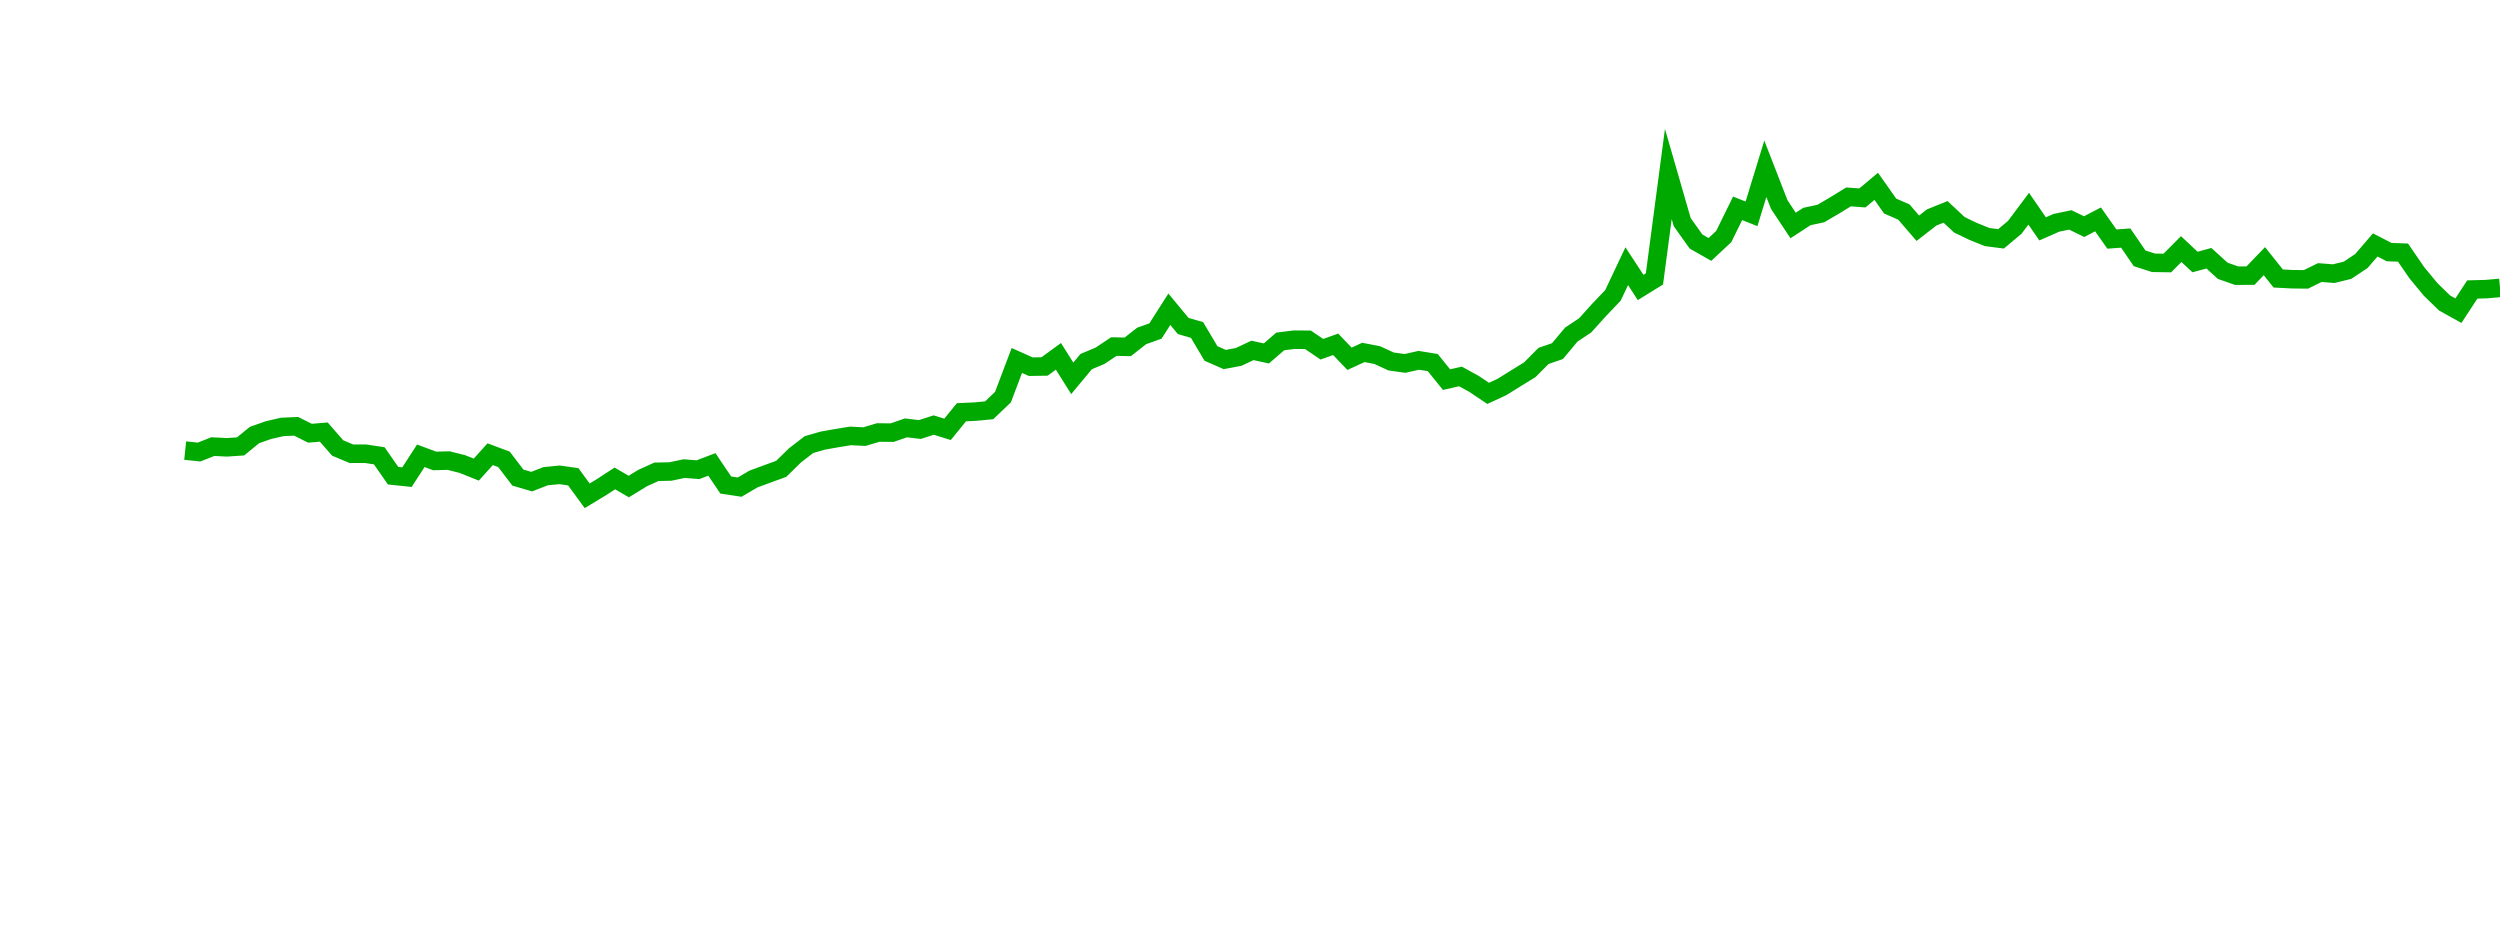 <?xml version="1.0" encoding="UTF-8"?>
<svg xmlns="http://www.w3.org/2000/svg" xmlns:xlink="http://www.w3.org/1999/xlink" width="135pt" height="50pt" viewBox="0 0 135 50" version="1.1">
<defs>
<clipPath id="aAJ95OpDRI__clip1">
  <path d="M 9.5 0 L 135 0 L 135 40.5 L 9.5 40.5 Z M 9.5 0 "/>
</clipPath>
</defs>
<g id="surface43858">
<g clip-path="url(#aAJ95OpDRI__clip1)" clip-rule="nonzero">
<path style="fill:none;stroke-width:1;stroke-linecap:butt;stroke-linejoin:miter;stroke:rgb(0%,66.275%,0%);stroke-opacity:1;stroke-miterlimit:10;" d="M 10 24.332 L 10.75 24.41 L 11.496 24.117 L 12.246 24.156 L 12.992 24.105 L 13.742 23.492 L 14.492 23.227 L 15.238 23.055 L 15.988 23.02 L 16.738 23.395 L 17.484 23.332 L 18.234 24.191 L 18.98 24.504 L 19.73 24.5 L 20.48 24.613 L 21.227 25.688 L 21.977 25.766 L 22.723 24.613 L 23.473 24.891 L 24.223 24.871 L 24.969 25.059 L 25.719 25.359 L 26.469 24.527 L 27.215 24.805 L 27.965 25.789 L 28.711 26.008 L 29.461 25.715 L 30.211 25.641 L 30.957 25.746 L 31.707 26.773 L 32.457 26.32 L 33.203 25.836 L 33.953 26.273 L 34.699 25.816 L 35.449 25.477 L 36.199 25.461 L 36.945 25.305 L 37.695 25.363 L 38.441 25.078 L 39.191 26.191 L 39.941 26.305 L 40.688 25.867 L 41.438 25.59 L 42.188 25.316 L 42.934 24.586 L 43.684 24.008 L 44.43 23.793 L 45.18 23.66 L 45.93 23.539 L 46.676 23.578 L 47.426 23.355 L 48.172 23.363 L 48.922 23.105 L 49.672 23.195 L 50.418 22.953 L 51.168 23.184 L 51.918 22.262 L 52.664 22.227 L 53.414 22.156 L 54.16 21.445 L 54.91 19.465 L 55.66 19.801 L 56.406 19.789 L 57.156 19.242 L 57.902 20.43 L 58.652 19.527 L 59.402 19.211 L 60.148 18.715 L 60.898 18.73 L 61.648 18.141 L 62.395 17.875 L 63.145 16.699 L 63.891 17.602 L 64.641 17.82 L 65.391 19.086 L 66.137 19.414 L 66.887 19.273 L 67.633 18.922 L 68.383 19.086 L 69.133 18.438 L 69.879 18.344 L 70.629 18.348 L 71.379 18.859 L 72.125 18.594 L 72.875 19.375 L 73.621 19.031 L 74.371 19.176 L 75.121 19.52 L 75.867 19.625 L 76.617 19.457 L 77.367 19.578 L 78.113 20.5 L 78.863 20.328 L 79.609 20.738 L 80.359 21.242 L 81.109 20.895 L 81.855 20.43 L 82.605 19.969 L 83.352 19.219 L 84.102 18.961 L 84.852 18.066 L 85.598 17.57 L 86.348 16.738 L 87.098 15.953 L 87.844 14.375 L 88.594 15.523 L 89.34 15.062 L 90.09 9.395 L 90.84 11.996 L 91.586 13.043 L 92.336 13.469 L 93.082 12.773 L 93.832 11.25 L 94.582 11.547 L 95.328 9.113 L 96.078 11.043 L 96.828 12.176 L 97.574 11.691 L 98.324 11.531 L 99.07 11.094 L 99.82 10.633 L 100.57 10.688 L 101.316 10.062 L 102.066 11.125 L 102.812 11.453 L 103.562 12.324 L 104.312 11.742 L 105.059 11.441 L 105.809 12.141 L 106.559 12.5 L 107.305 12.801 L 108.055 12.898 L 108.801 12.273 L 109.551 11.27 L 110.301 12.359 L 111.047 12.031 L 111.797 11.875 L 112.543 12.238 L 113.293 11.848 L 114.043 12.91 L 114.789 12.855 L 115.539 13.949 L 116.289 14.191 L 117.035 14.203 L 117.785 13.449 L 118.531 14.148 L 119.281 13.945 L 120.031 14.625 L 120.777 14.887 L 121.527 14.883 L 122.277 14.102 L 123.023 15.039 L 123.773 15.078 L 124.52 15.086 L 125.27 14.719 L 126.02 14.777 L 126.766 14.594 L 127.516 14.094 L 128.262 13.227 L 129.012 13.613 L 129.762 13.641 L 130.508 14.727 L 131.258 15.633 L 132.008 16.363 L 132.754 16.777 L 133.504 15.633 L 134.25 15.613 L 135 15.547 "/>
</g>
</g>
</svg>
